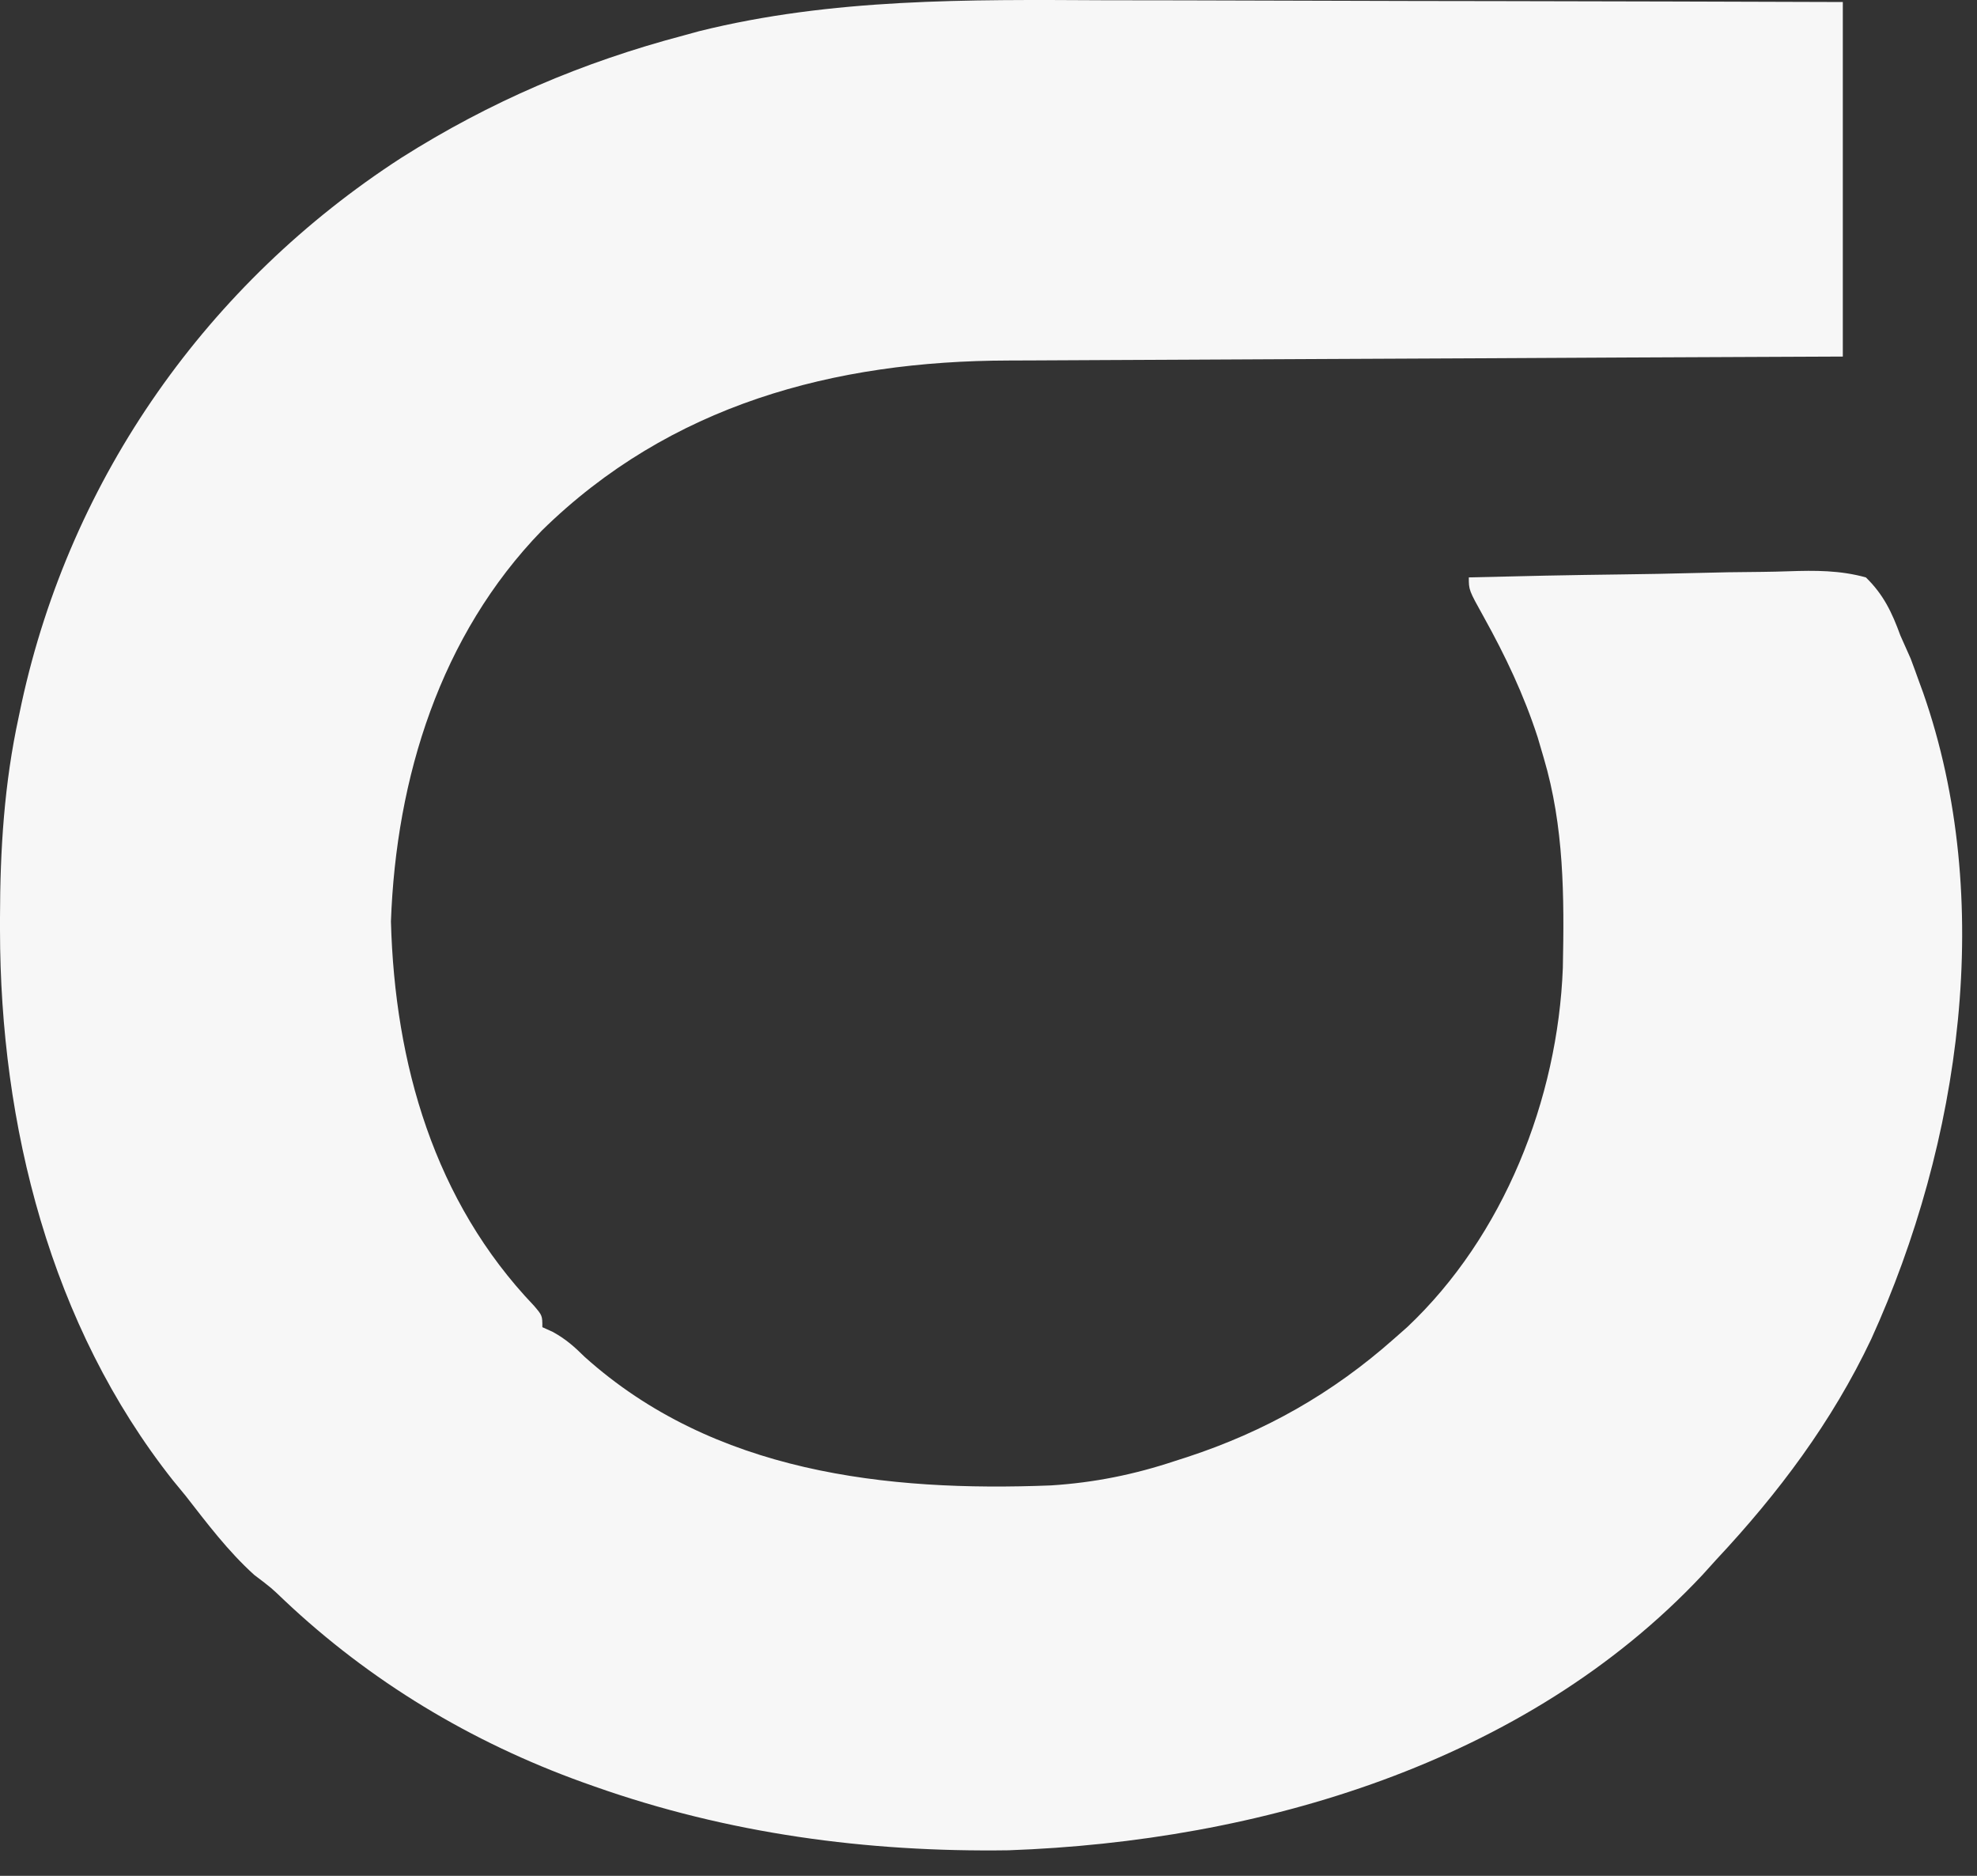 <?xml version="1.0" encoding="utf-8"?>
<svg xmlns="http://www.w3.org/2000/svg" fill="none" height="100%" overflow="visible" preserveAspectRatio="none" style="display: block;" viewBox="0 0 39 37" width="100%">
<rect x="0" y="0" width="39" height="37" fill="#333333" stroke="none"/>
<path d="M21.784 0.005C22.298 0.007 22.812 0.007 23.326 0.007C24.295 0.009 25.264 0.011 26.233 0.015C27.338 0.019 28.443 0.021 29.548 0.022C31.816 0.026 34.085 0.032 36.353 0.04C36.353 2.347 36.353 4.655 36.353 7.033C35.816 7.035 35.278 7.037 34.724 7.04C32.943 7.047 31.163 7.056 29.382 7.066C28.303 7.071 27.224 7.077 26.144 7.081C25.203 7.085 24.262 7.09 23.321 7.095C22.823 7.098 22.325 7.1 21.827 7.102C21.357 7.103 20.887 7.106 20.418 7.109C20.247 7.11 20.075 7.111 19.904 7.111C16.453 7.117 13.217 7.983 10.686 10.468C8.687 12.531 7.814 15.336 7.712 18.175C7.787 20.983 8.568 23.697 10.532 25.753C10.699 25.949 10.699 25.949 10.699 26.178C10.766 26.209 10.833 26.239 10.902 26.27C11.16 26.411 11.327 26.56 11.536 26.766C14.078 29.048 17.484 29.428 20.732 29.299C21.584 29.245 22.376 29.085 23.186 28.815C23.264 28.79 23.342 28.765 23.423 28.739C24.956 28.235 26.283 27.485 27.499 26.407C27.586 26.331 27.672 26.255 27.761 26.176C29.662 24.383 30.731 21.684 30.83 19.089C30.859 17.68 30.855 16.302 30.451 14.943C30.412 14.812 30.373 14.68 30.334 14.545C30.061 13.704 29.697 12.938 29.269 12.168C28.975 11.639 28.975 11.639 28.975 11.389C29.985 11.363 30.994 11.342 32.004 11.33C32.472 11.324 32.941 11.316 33.41 11.303C33.862 11.29 34.315 11.283 34.768 11.28C34.94 11.278 35.113 11.274 35.285 11.268C35.808 11.25 36.298 11.248 36.808 11.389C37.157 11.729 37.323 12.081 37.489 12.536C37.556 12.688 37.624 12.84 37.692 12.992C37.746 13.136 37.799 13.28 37.85 13.424C37.879 13.502 37.907 13.579 37.936 13.659C39.37 17.75 38.676 22.54 36.913 26.414C36.14 28.045 35.083 29.453 33.856 30.764C33.766 30.864 33.675 30.964 33.582 31.067C30.095 34.786 24.827 36.321 19.894 36.496C17.098 36.536 14.363 36.169 11.721 35.235C11.644 35.208 11.568 35.181 11.49 35.153C9.294 34.361 7.305 33.168 5.602 31.559C5.353 31.32 5.353 31.32 5.016 31.065C4.499 30.598 4.089 30.052 3.661 29.503C3.579 29.403 3.497 29.303 3.412 29.2C0.996 26.148 0.003 22.191 0 18.347C0 18.265 7.89148e-05 18.184 0 18.1C0.002 16.755 0.083 15.458 0.369 14.141C0.388 14.051 0.407 13.962 0.426 13.87C1.399 9.398 4.108 5.579 7.913 3.115C9.663 2.006 11.487 1.227 13.487 0.699C13.585 0.672 13.684 0.645 13.785 0.617C16.409 -0.037 19.101 -0.009 21.784 0.005Z" fill="#F7F7F7" id="Vector"/>
</svg>